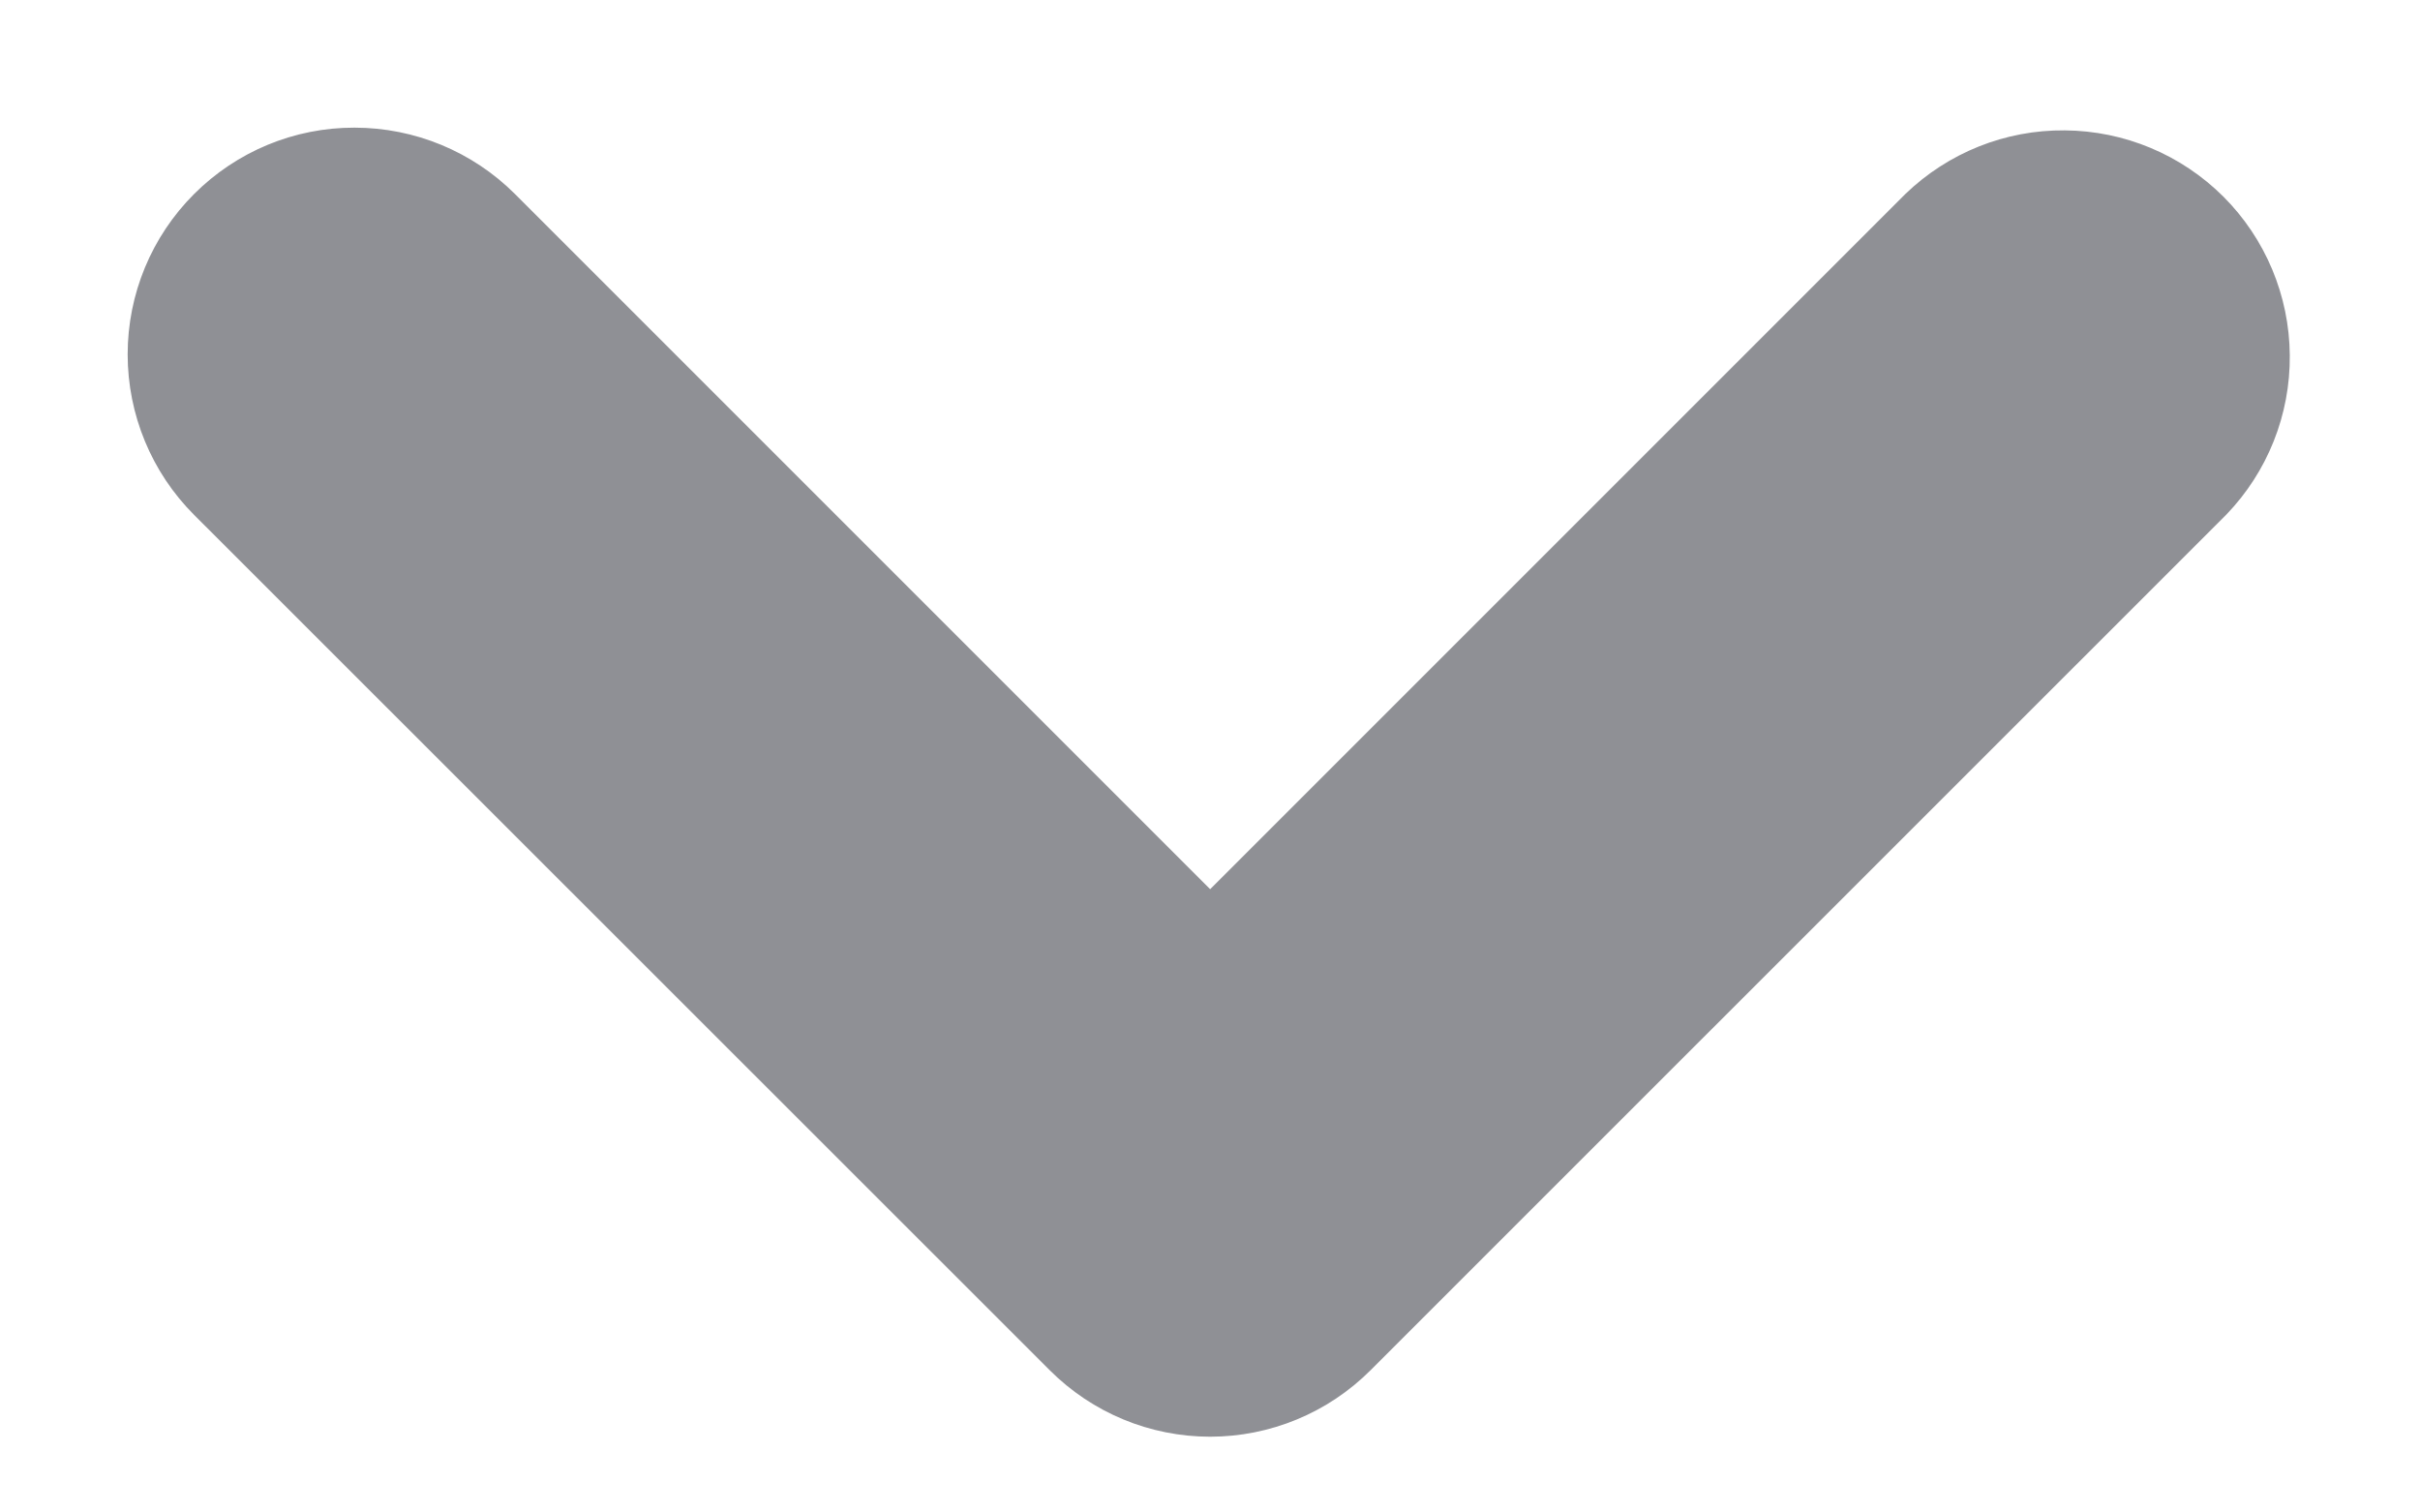 <svg width="16" height="10" viewBox="0 0 16 10" fill="none" xmlns="http://www.w3.org/2000/svg">
<path fill-rule="evenodd" clip-rule="evenodd" d="M9.061 9.06C8.78 9.341 8.398 9.499 8.001 9.499C7.603 9.499 7.222 9.341 6.941 9.06L1.283 3.404C1.002 3.123 0.844 2.741 0.844 2.343C0.844 1.945 1.002 1.564 1.283 1.283C1.565 1.001 1.946 0.843 2.344 0.844C2.742 0.844 3.124 1.002 3.405 1.283L8.001 5.879L12.597 1.283C12.88 1.01 13.258 0.858 13.652 0.862C14.045 0.865 14.421 1.022 14.7 1.3C14.978 1.578 15.136 1.955 15.139 2.348C15.143 2.741 14.992 3.12 14.719 3.403L9.061 9.06Z" fill="#20222C" fill-opacity="0.5"/>
</svg>
